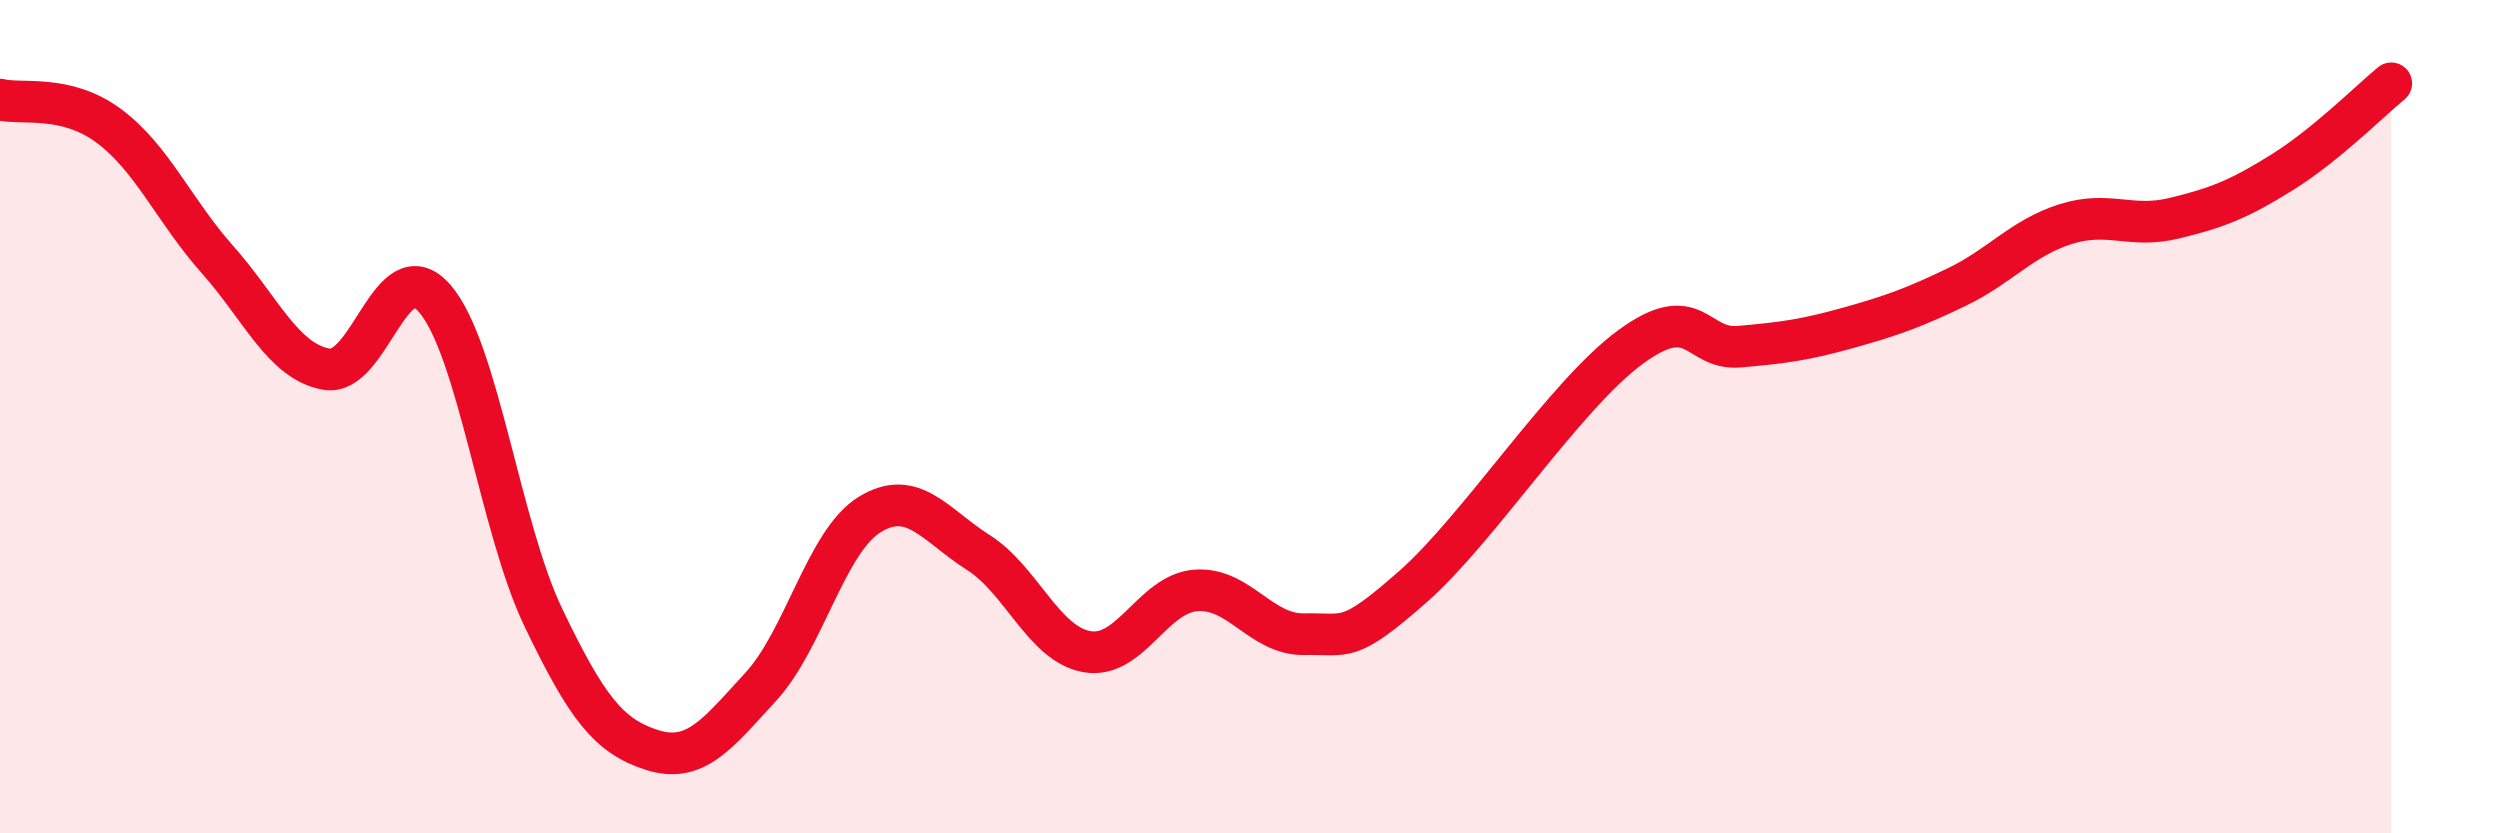 
    <svg width="60" height="20" viewBox="0 0 60 20" xmlns="http://www.w3.org/2000/svg">
      <path
        d="M 0,2.39 C 0.52,2.52 1.57,2.25 2.61,3.02 C 3.65,3.79 4.18,5.06 5.22,6.23 C 6.26,7.4 6.79,8.67 7.83,8.86 C 8.87,9.05 9.39,5.97 10.43,7.16 C 11.47,8.35 12,12.65 13.04,14.82 C 14.08,16.99 14.61,17.67 15.65,18 C 16.69,18.33 17.22,17.61 18.26,16.48 C 19.3,15.35 19.83,12.99 20.87,12.35 C 21.91,11.71 22.44,12.6 23.48,13.26 C 24.52,13.92 25.05,15.46 26.09,15.64 C 27.13,15.82 27.66,14.25 28.7,14.17 C 29.74,14.09 30.26,15.24 31.3,15.22 C 32.34,15.2 32.34,15.46 33.91,14.08 C 35.48,12.7 37.56,9.48 39.13,8.33 C 40.7,7.18 40.7,8.41 41.74,8.32 C 42.78,8.23 43.31,8.16 44.35,7.87 C 45.39,7.58 45.92,7.39 46.96,6.89 C 48,6.39 48.53,5.71 49.57,5.38 C 50.61,5.05 51.13,5.49 52.17,5.24 C 53.21,4.99 53.74,4.78 54.78,4.13 C 55.82,3.48 56.87,2.43 57.39,2L57.39 20L0 20Z"
        fill="#EB0A25"
        opacity="0.1"
        stroke-linecap="round"
        stroke-linejoin="round"
      />
      <path
        d="M 0,2.39 C 0.52,2.52 1.57,2.25 2.61,3.02 C 3.65,3.79 4.18,5.06 5.22,6.23 C 6.26,7.4 6.79,8.67 7.83,8.86 C 8.87,9.05 9.39,5.97 10.43,7.16 C 11.47,8.35 12,12.65 13.04,14.82 C 14.08,16.99 14.61,17.67 15.65,18 C 16.69,18.33 17.22,17.61 18.26,16.48 C 19.3,15.35 19.83,12.99 20.87,12.35 C 21.91,11.71 22.44,12.6 23.48,13.26 C 24.52,13.92 25.05,15.46 26.09,15.64 C 27.13,15.82 27.66,14.25 28.7,14.17 C 29.74,14.09 30.26,15.24 31.3,15.22 C 32.34,15.2 32.34,15.46 33.91,14.08 C 35.48,12.7 37.56,9.48 39.13,8.33 C 40.7,7.18 40.7,8.41 41.74,8.32 C 42.78,8.23 43.31,8.16 44.35,7.87 C 45.39,7.58 45.92,7.39 46.96,6.89 C 48,6.39 48.53,5.71 49.57,5.38 C 50.61,5.05 51.13,5.49 52.17,5.24 C 53.21,4.99 53.74,4.78 54.78,4.13 C 55.82,3.48 56.87,2.43 57.39,2"
        stroke="#EB0A25"
        stroke-width="1"
        fill="none"
        stroke-linecap="round"
        stroke-linejoin="round"
      />
    </svg>
  